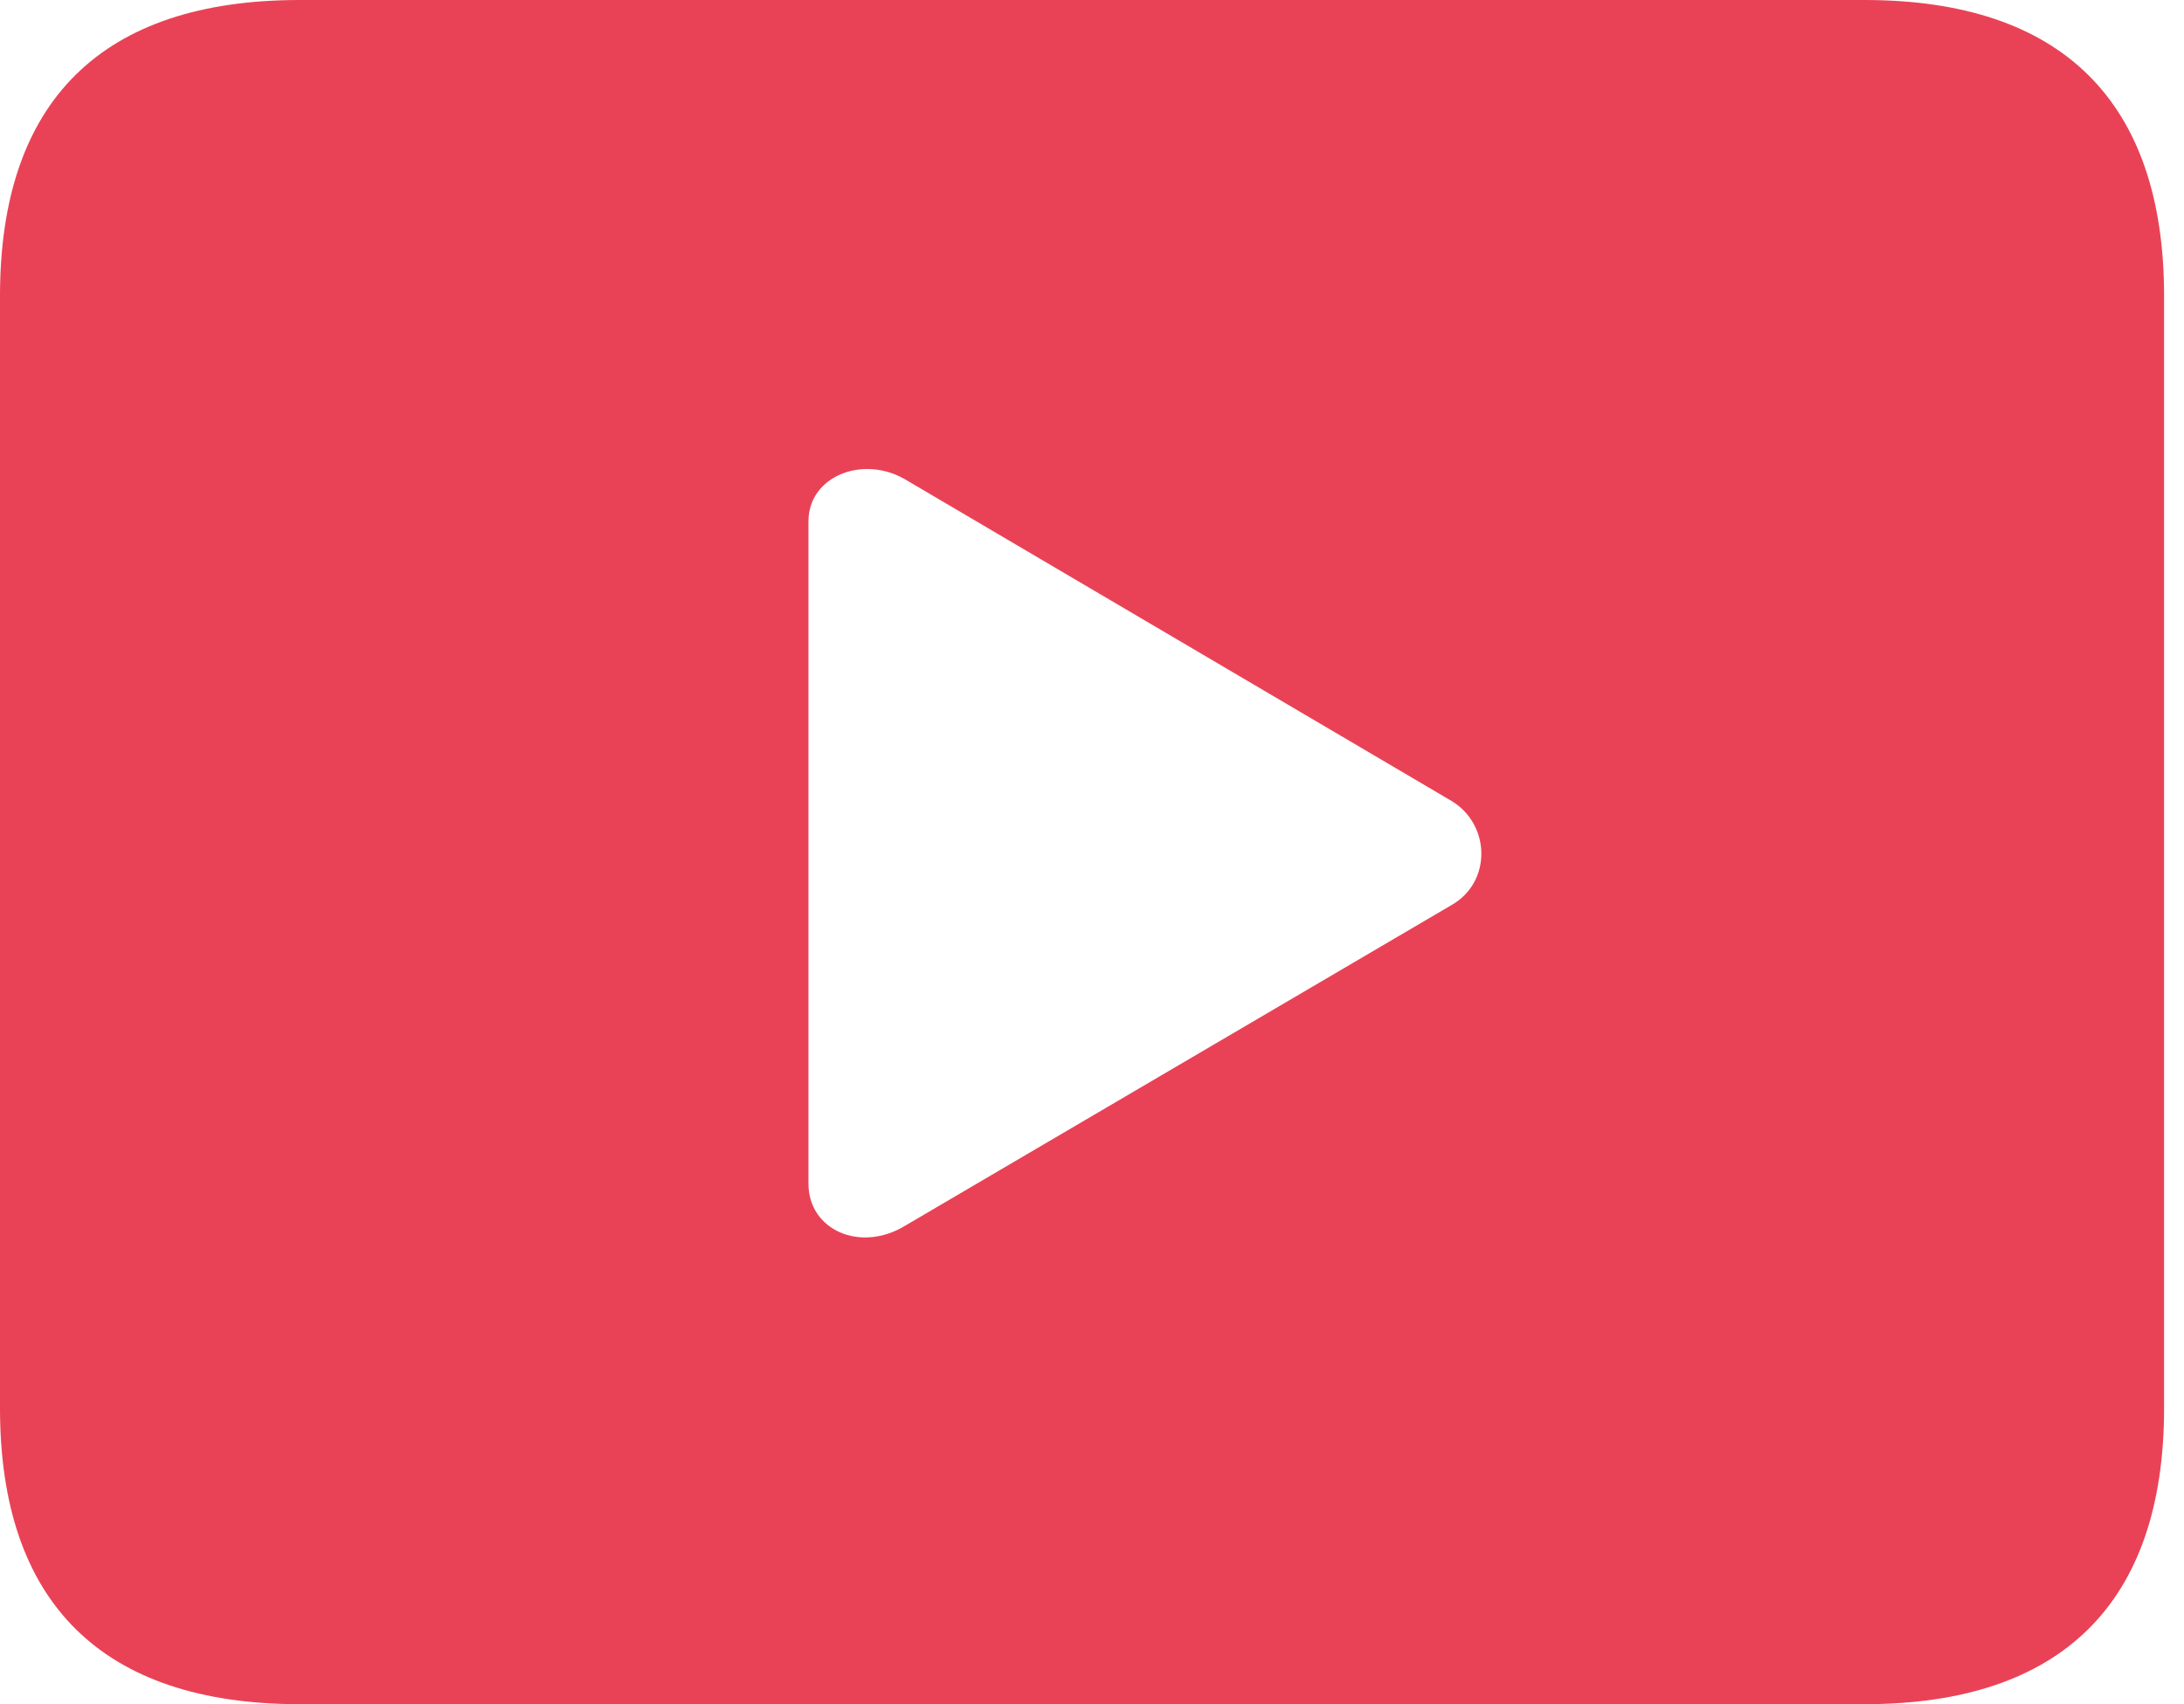 <svg width="82" height="64" viewBox="0 0 82 64" fill="none" xmlns="http://www.w3.org/2000/svg">
<path d="M11.25 64H70.002C77.41 64 81.252 60.193 81.252 52.888V11.113C81.252 3.807 77.41 0 70.002 0H11.25C3.841 0 0 3.773 0 11.113V52.888C0 60.193 3.841 64 11.25 64ZM33.989 46.028C32.309 47.057 30.354 46.199 30.354 44.45V19.584C30.354 17.869 32.412 17.08 33.989 18.006L54.499 30.079C55.974 30.971 56.009 33.132 54.499 33.989L33.989 46.028Z" fill="#E94256"/>
</svg>
